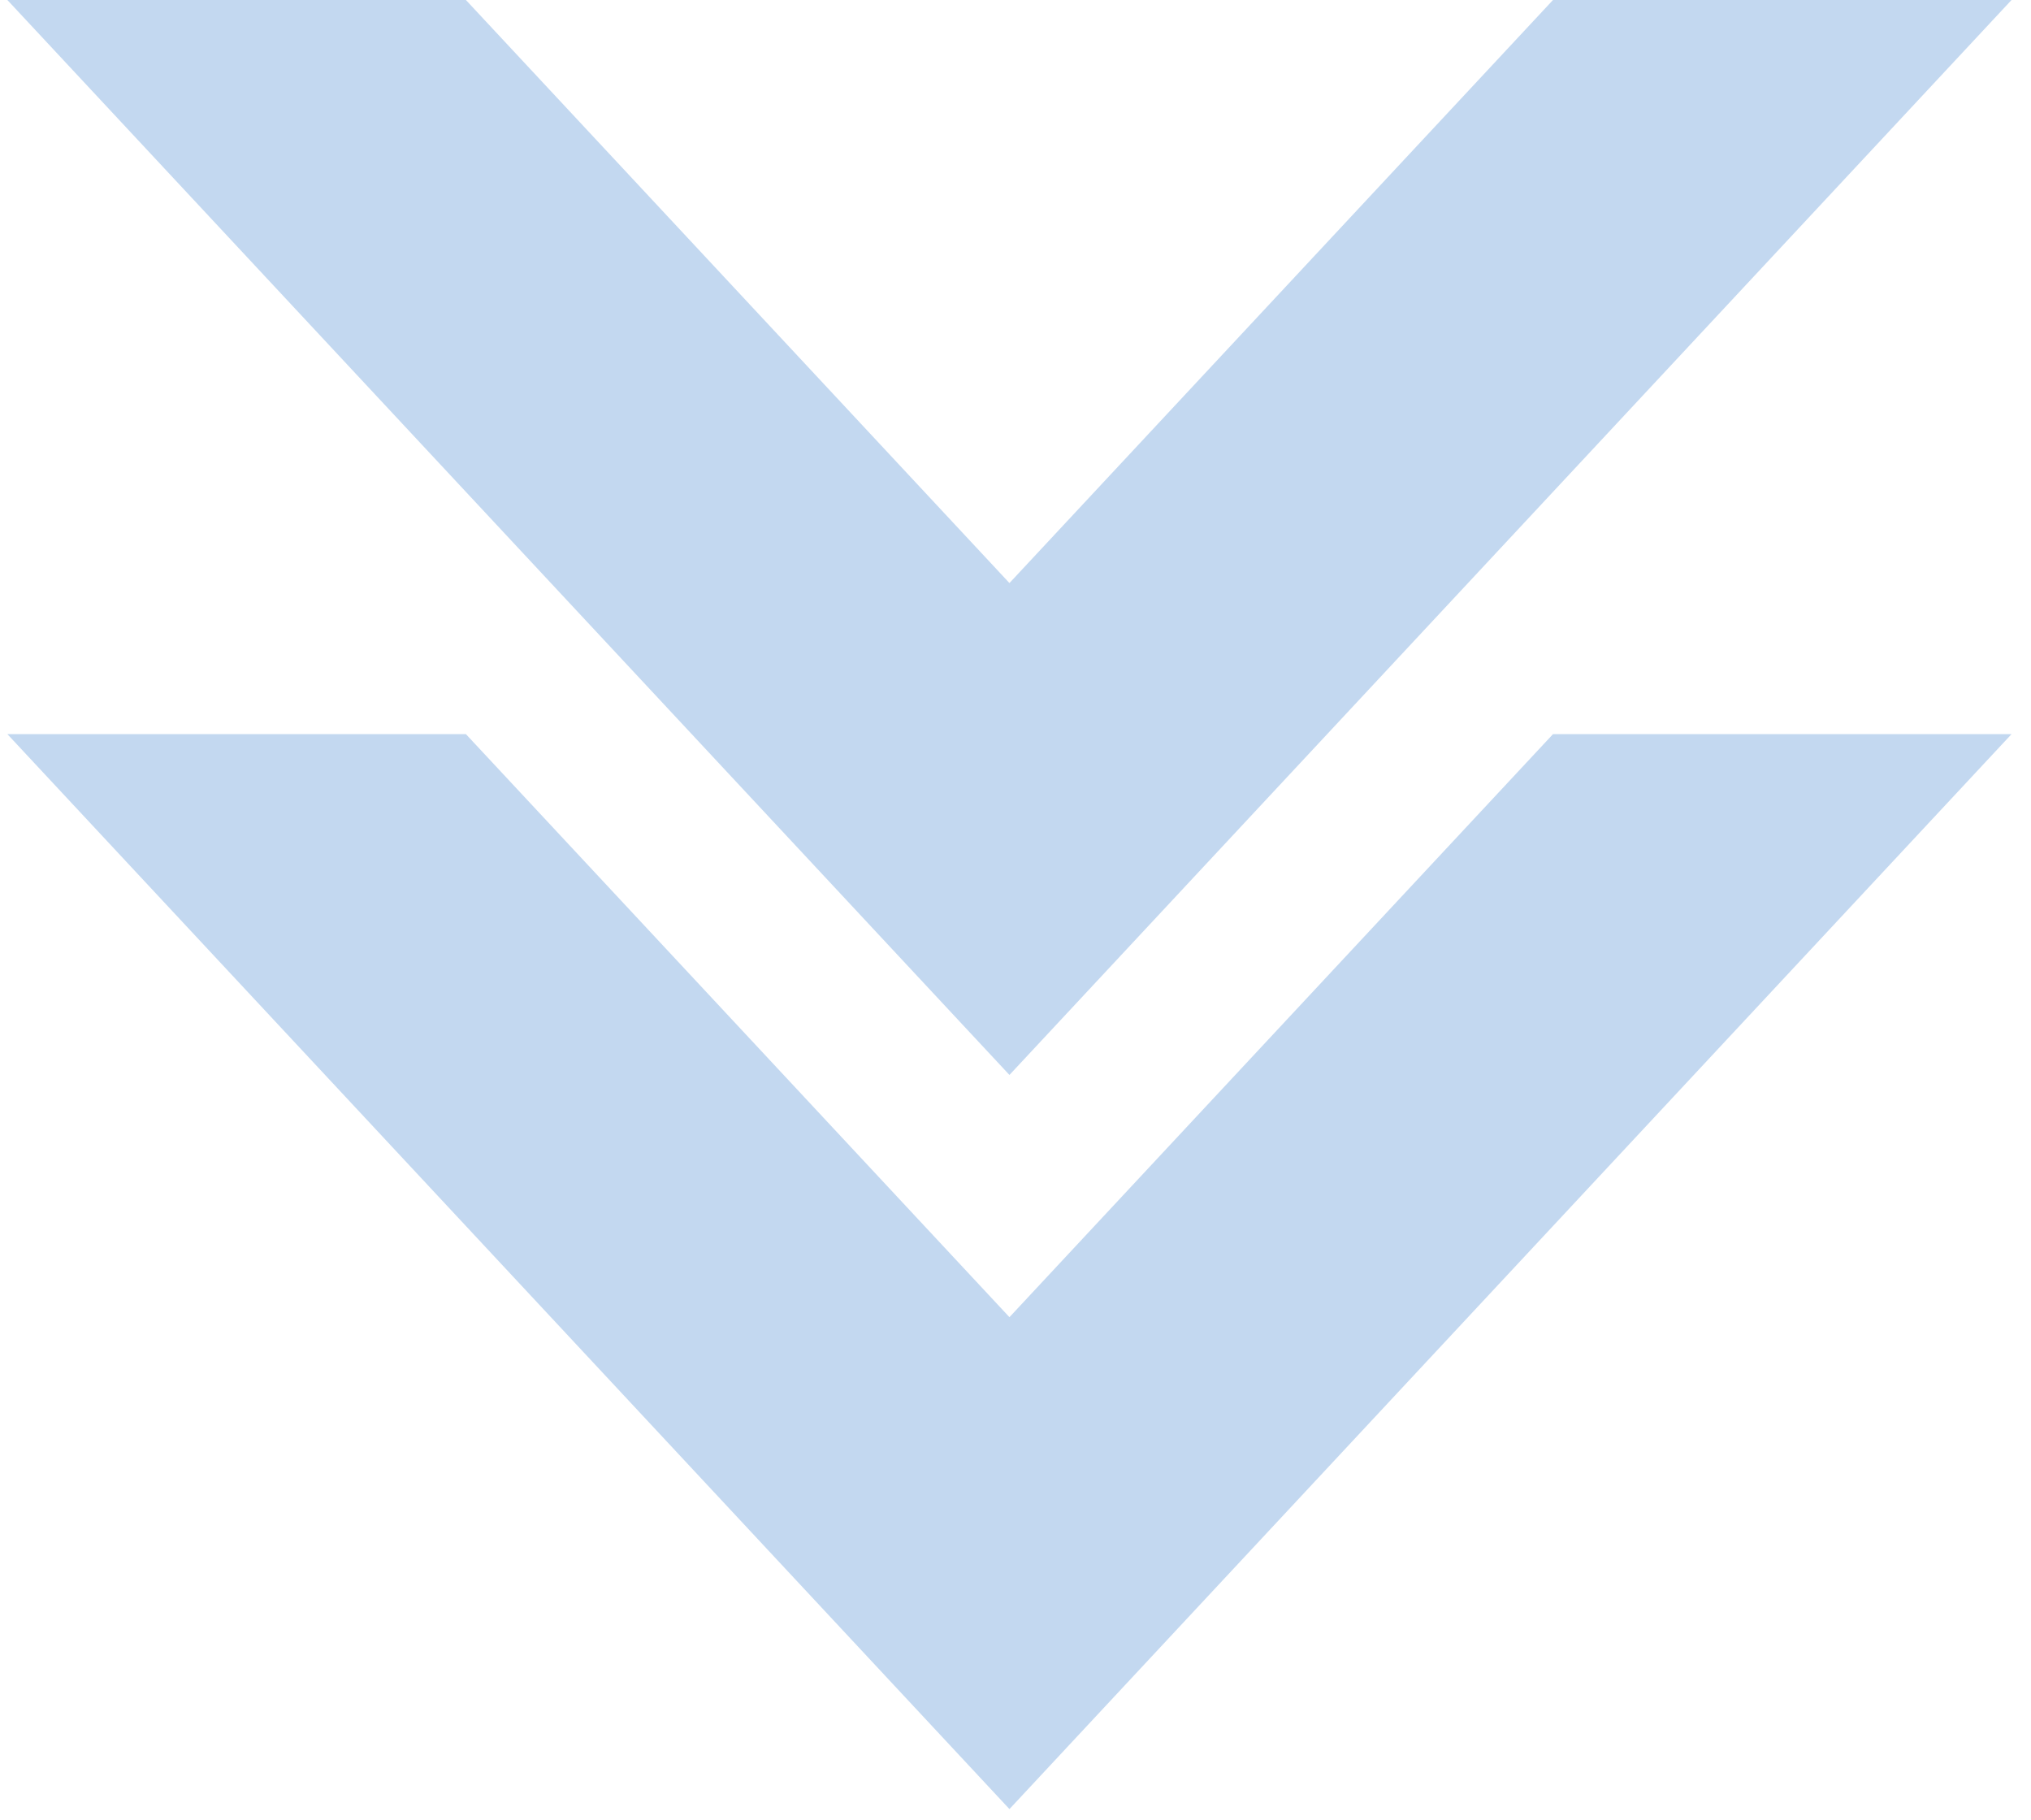<svg width="48" height="43" viewBox="0 0 48 43" fill="none" xmlns="http://www.w3.org/2000/svg"><path fill-rule="evenodd" clip-rule="evenodd" d="M36.703 17.348 23.857 31.126 11.011 17.348H.174L23.857 42.75 47.54 17.348z" fill="#C3D8F0"/><path fill-rule="evenodd" clip-rule="evenodd" d="M36.703 0 23.857 13.778 11.011 0H.174l23.683 25.402L47.54 0z" fill="#C3D8F0"/></svg>